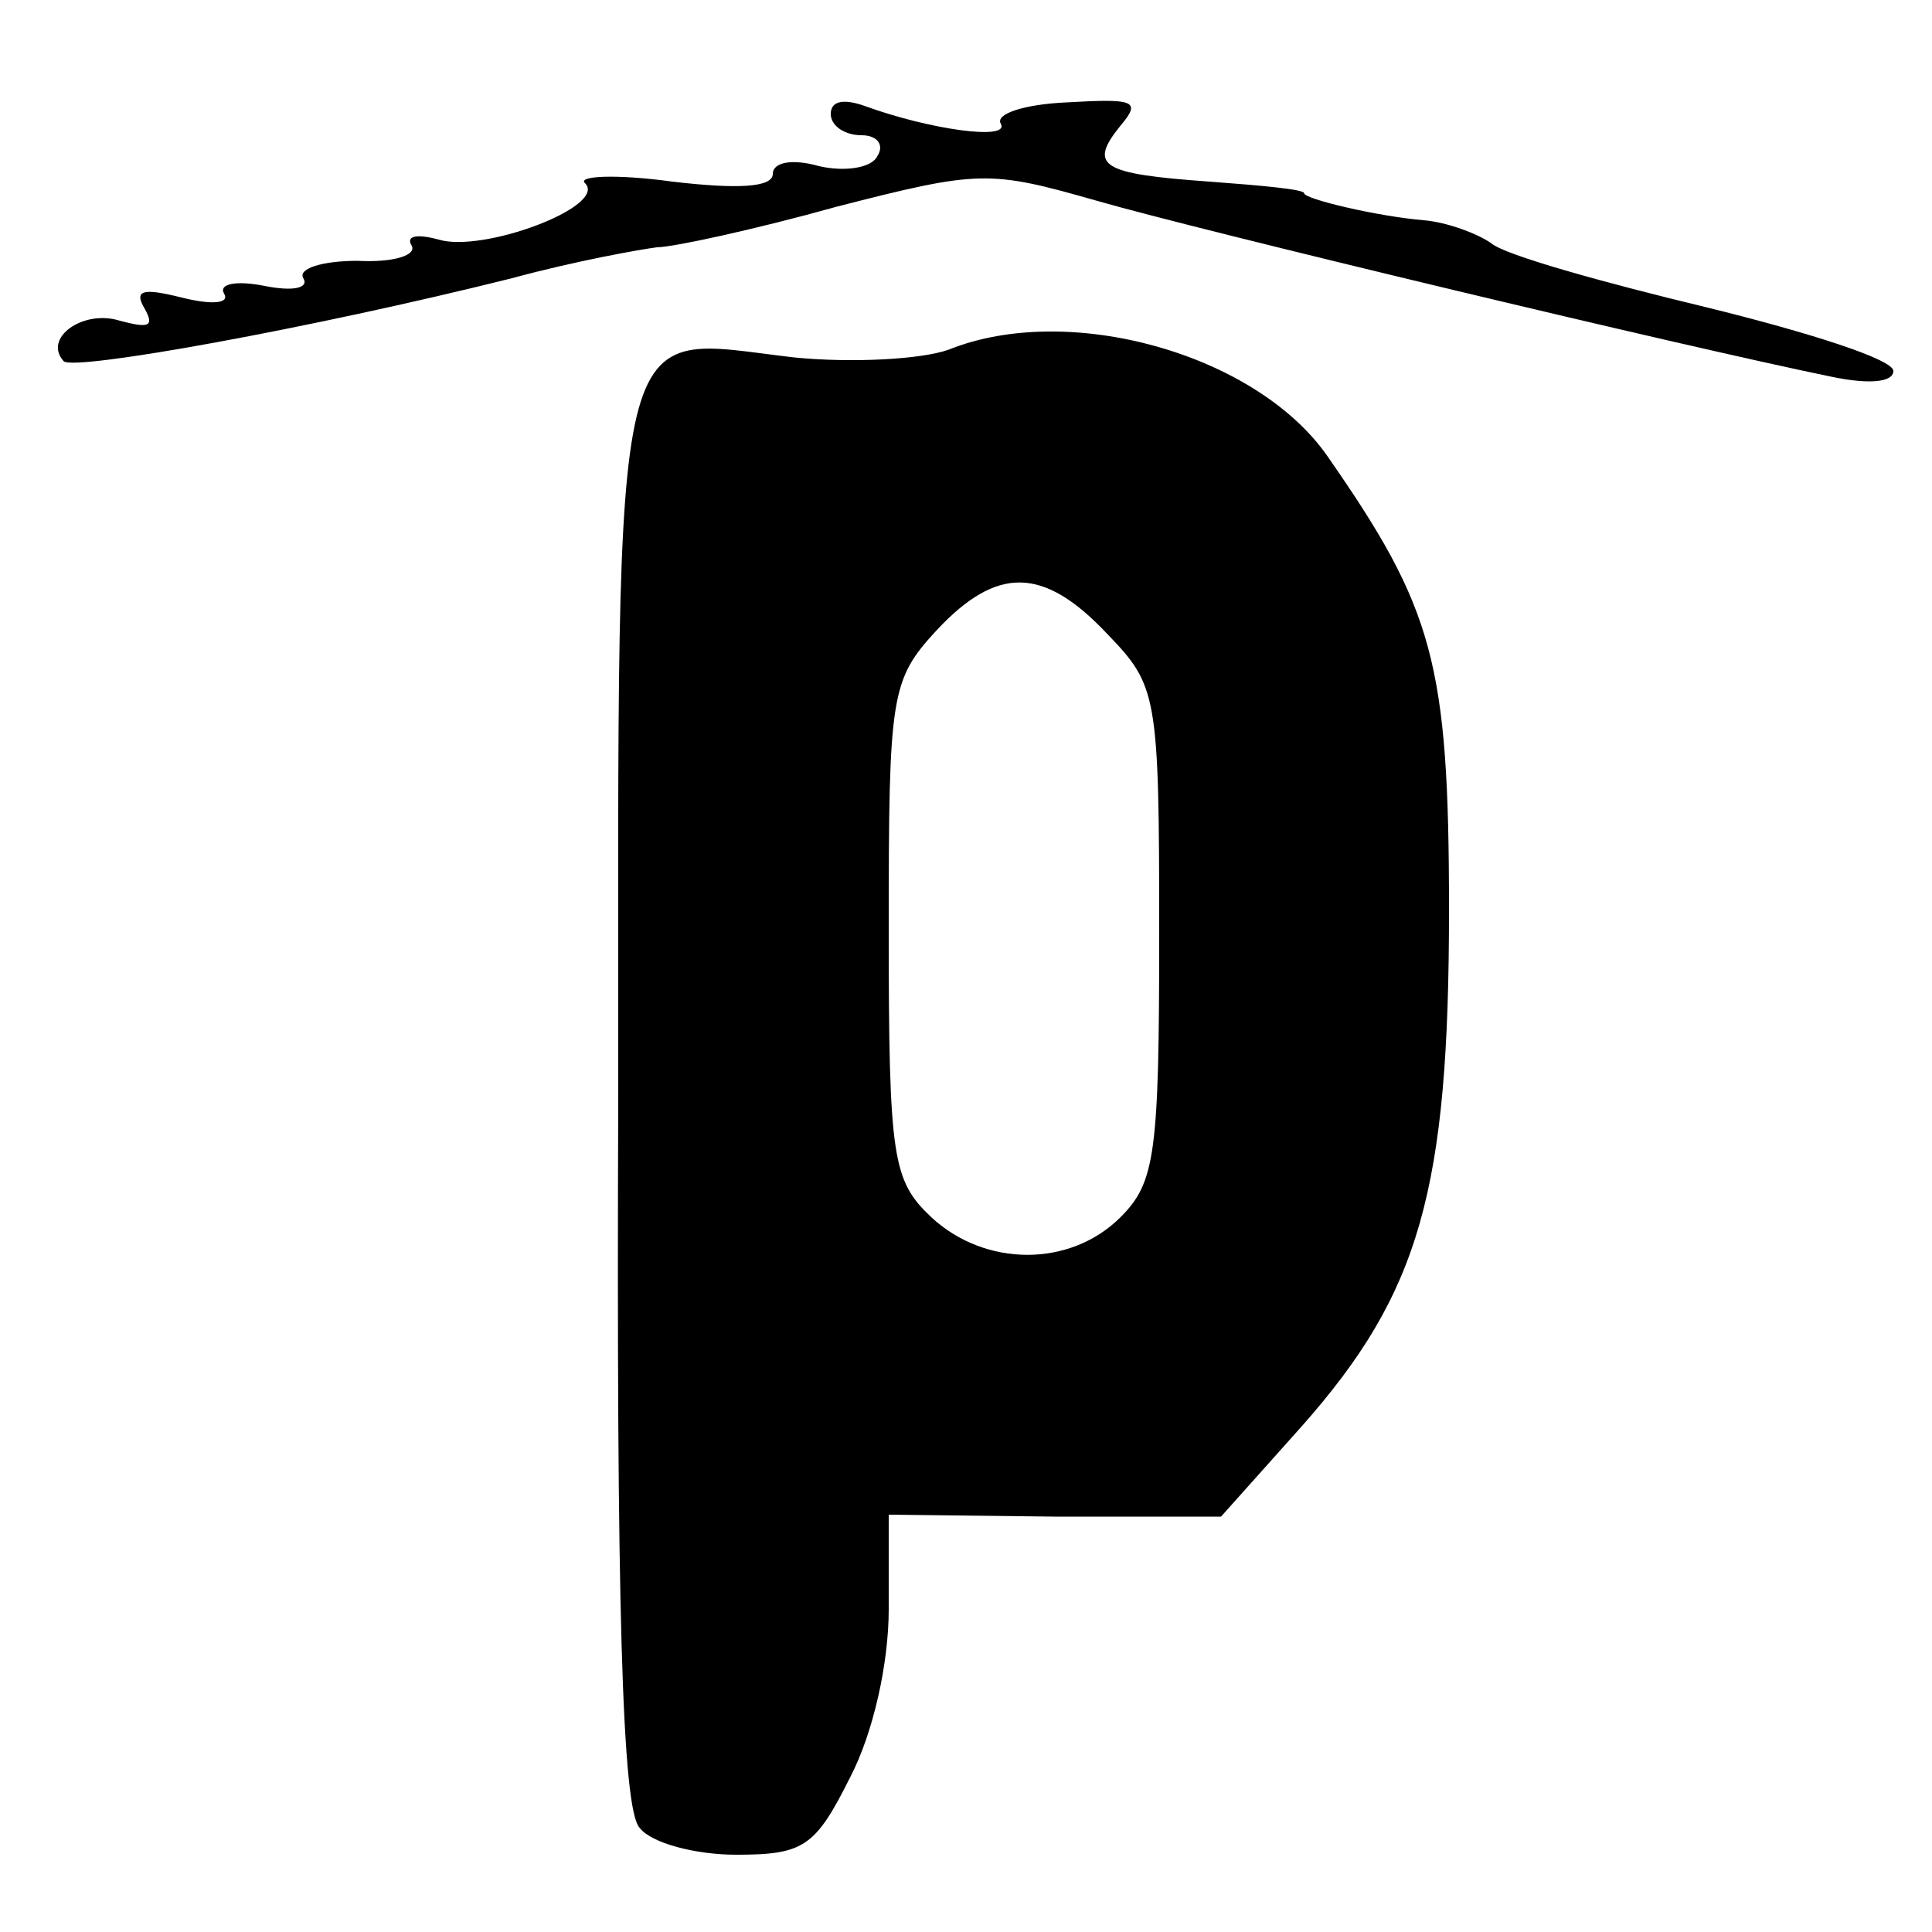 <?xml version="1.0" standalone="no"?>
<!DOCTYPE svg PUBLIC "-//W3C//DTD SVG 20010904//EN"
 "http://www.w3.org/TR/2001/REC-SVG-20010904/DTD/svg10.dtd">
<svg version="1.0" xmlns="http://www.w3.org/2000/svg"
 width="100pt" height="100pt" viewBox="0 0 100 100"
 preserveAspectRatio="xMidYMid meet">
<g transform="translate(0,100) scale(0.1,-0.1)"
fill="#000000" stroke="none">
<path d="M430 941 c0 -6 7 -11 16 -11 8 0 12 -5 8 -11 -3 -6 -17 -8 -30 -5
-14 4 -24 2 -24 -4 0 -7 -18 -8 -52 -4 -29 4 -50 3 -45 -1 11 -12 -53 -36 -76
-29 -11 3 -17 2 -14 -3 3 -5 -9 -9 -28 -8 -18 0 -31 -4 -28 -9 3 -5 -5 -7 -20
-4 -15 3 -24 1 -21 -4 3 -5 -6 -6 -22 -2 -20 5 -25 4 -19 -6 5 -9 2 -10 -13
-6 -19 6 -40 -9 -29 -21 6 -5 128 17 232 43 33 9 67 15 75 16 8 0 50 9 93 21
74 19 79 19 135 3 52 -15 302 -75 380 -91 19 -4 32 -3 32 3 0 6 -44 20 -97 33
-54 13 -104 27 -111 33 -7 5 -23 11 -35 12 -24 2 -62 11 -62 14 0 2 -22 4 -49
6 -56 4 -63 8 -46 29 11 13 7 14 -28 12 -22 -1 -37 -6 -34 -11 5 -9 -37 -3
-70 9 -11 4 -18 3 -18 -4z"/>
<path d="M491 819 c-14 -5 -50 -7 -80 -4 -96 11 -91 35 -91 -383 -1 -263 2
-368 11 -378 6 -8 29 -14 50 -14 35 0 41 4 59 40 12 23 20 59 20 87 l0 49 86
-1 86 0 42 47 c61 69 76 122 76 267 0 128 -8 156 -63 235 -37 53 -134 80 -196
55z m82 -147 c26 -27 27 -31 27 -155 0 -114 -2 -129 -20 -147 -26 -26 -70 -26
-98 0 -20 19 -22 30 -22 149 0 122 1 129 25 155 31 33 55 33 88 -2z"/>
</g>
</svg>
